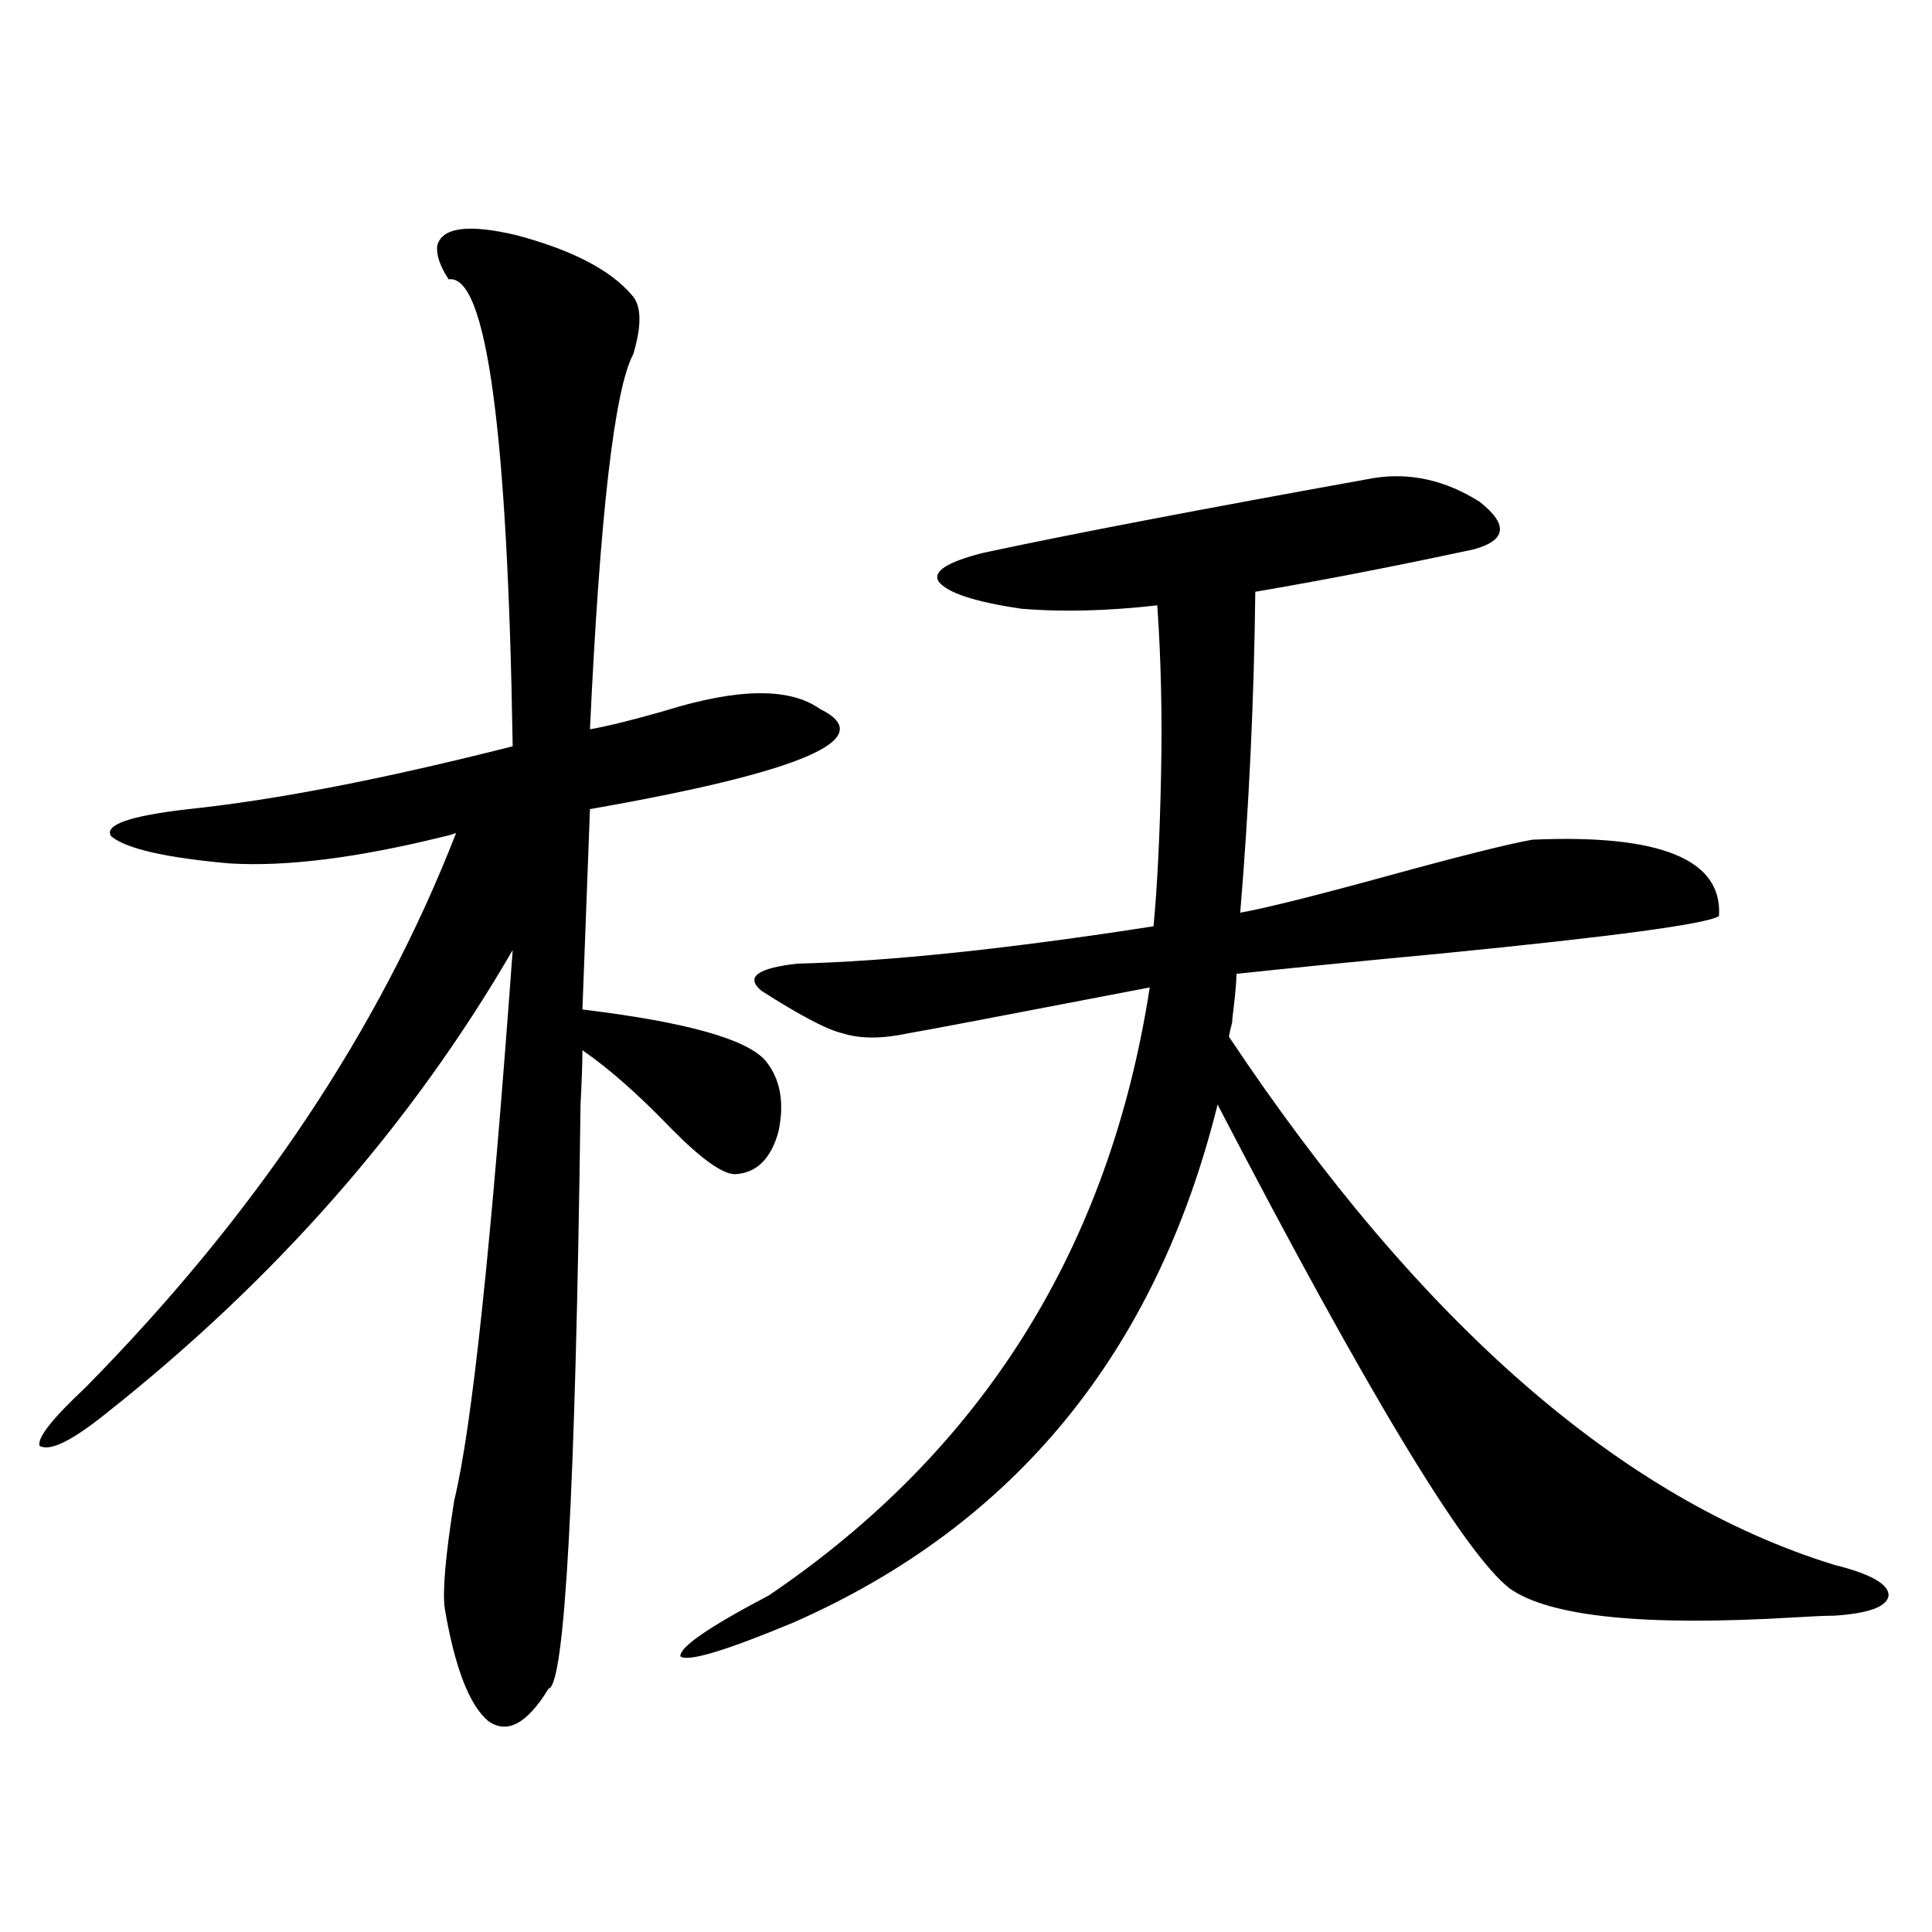 <?xml version="1.0" encoding="utf-8"?>
<!-- Generator: Adobe Illustrator 16.0.0, SVG Export Plug-In . SVG Version: 6.00 Build 0)  -->
<!DOCTYPE svg PUBLIC "-//W3C//DTD SVG 1.1//EN" "http://www.w3.org/Graphics/SVG/1.1/DTD/svg11.dtd">
<svg version="1.1" id="图层_1" xmlns="http://www.w3.org/2000/svg" xmlns:xlink="http://www.w3.org/1999/xlink" x="0px" y="0px"
	 width="1000px" height="1000px" viewBox="0 0 1000 1000" enable-background="new 0 0 1000 1000" xml:space="preserve">
<path d="M226.336,127c2.591-9.365,16.25-11.123,40.975-5.273c28.612,7.622,48.444,17.881,59.511,30.762
	c5.198,5.273,5.518,15.532,0.976,30.762c-9.756,18.169-17.24,82.92-22.438,194.238c9.756-1.758,22.759-4.971,39.023-9.668
	c37.712-11.714,64.389-12.002,79.998-0.879c31.219,15.244-8.46,32.52-119.021,51.855l-3.902,103.711
	c53.322,6.455,84.876,15.244,94.632,26.367c7.805,9.38,10.076,21.685,6.829,36.914c-3.902,14.063-11.387,21.396-22.438,21.973
	c-6.509,0-17.561-7.91-33.17-23.73c-16.92-17.578-32.194-31.05-45.853-40.43c0,6.455-0.335,15.82-0.976,28.125
	c-2.607,200.391-8.14,301.163-16.585,302.344c-11.067,18.155-21.463,23.73-31.219,16.699c-9.756-8.212-17.24-27.548-22.438-58.008
	c-1.311-8.789,0.32-27.534,4.878-56.25c9.1-36.914,19.176-131.836,30.243-284.766c-52.682,90.83-123.259,171.099-211.702,240.82
	c-16.92,13.486-27.972,18.76-33.17,15.82c-1.311-4.092,6.494-14.063,23.414-29.883c88.443-89.648,152.511-185.449,192.19-287.402
	c-1.311,0.591-3.262,1.182-5.854,1.758c-44.877,11.138-81.949,15.82-111.217,14.063c-33.17-2.925-53.657-7.607-61.462-14.063
	c-3.902-5.85,9.42-10.547,39.999-14.063c44.877-4.683,100.805-15.518,167.801-32.52c-2.607-164.053-13.658-244.624-33.17-241.699
	C227.632,137.547,225.681,131.697,226.336,127z M509.256,286.082c43.566-9.365,110.882-22.261,201.946-38.672
	c18.856-2.925,37.072,1.182,54.633,12.305c14.954,11.729,13.978,19.927-2.927,24.609c-40.975,8.789-78.702,16.123-113.168,21.973
	c-0.656,56.25-3.262,111.621-7.805,166.113c13.003-2.334,37.713-8.486,74.145-18.457c38.368-10.547,64.053-16.987,77.071-19.336
	c66.34-2.925,98.534,10.259,96.583,39.551c-6.509,4.106-54.313,10.547-143.411,19.336c-43.581,4.106-79.022,7.622-106.339,10.547
	c0,5.273-0.976,14.941-2.927,29.004c1.951-10.547,1.616-9.365-0.976,3.516c98.854,148.247,203.242,239.365,313.163,273.34
	c18.856,4.697,28.292,9.971,28.292,15.82c-0.656,5.851-10.091,9.366-28.292,10.547c-3.902,0-10.731,0.289-20.487,0.879
	c-77.406,4.684-126.506-0.302-147.313-14.941c-23.414-18.154-73.824-101.65-151.216-250.488
	c-31.874,128.32-105.043,217.681-219.507,268.066c-35.121,14.64-54.633,20.504-58.535,17.578
	c-0.656-4.696,14.634-15.243,45.853-31.641c110.561-74.995,176.246-179.873,197.068-314.648
	c-76.096,14.653-117.726,22.563-124.875,23.73c-13.658,2.939-25.045,2.939-34.146,0c-7.805-1.758-21.798-9.077-41.95-21.973
	c-8.46-7.031-2.287-11.714,18.536-14.063c47.468-1.167,108.93-7.607,184.386-19.336c1.951-20.503,3.247-46.582,3.902-78.223
	c0.64-30.459,0-59.766-1.951-87.891c-26.021,2.939-49.435,3.516-70.242,1.758c-24.07-3.516-38.383-8.198-42.926-14.063
	C482.58,295.75,490.385,290.779,509.256,286.082z"/>
</svg>
